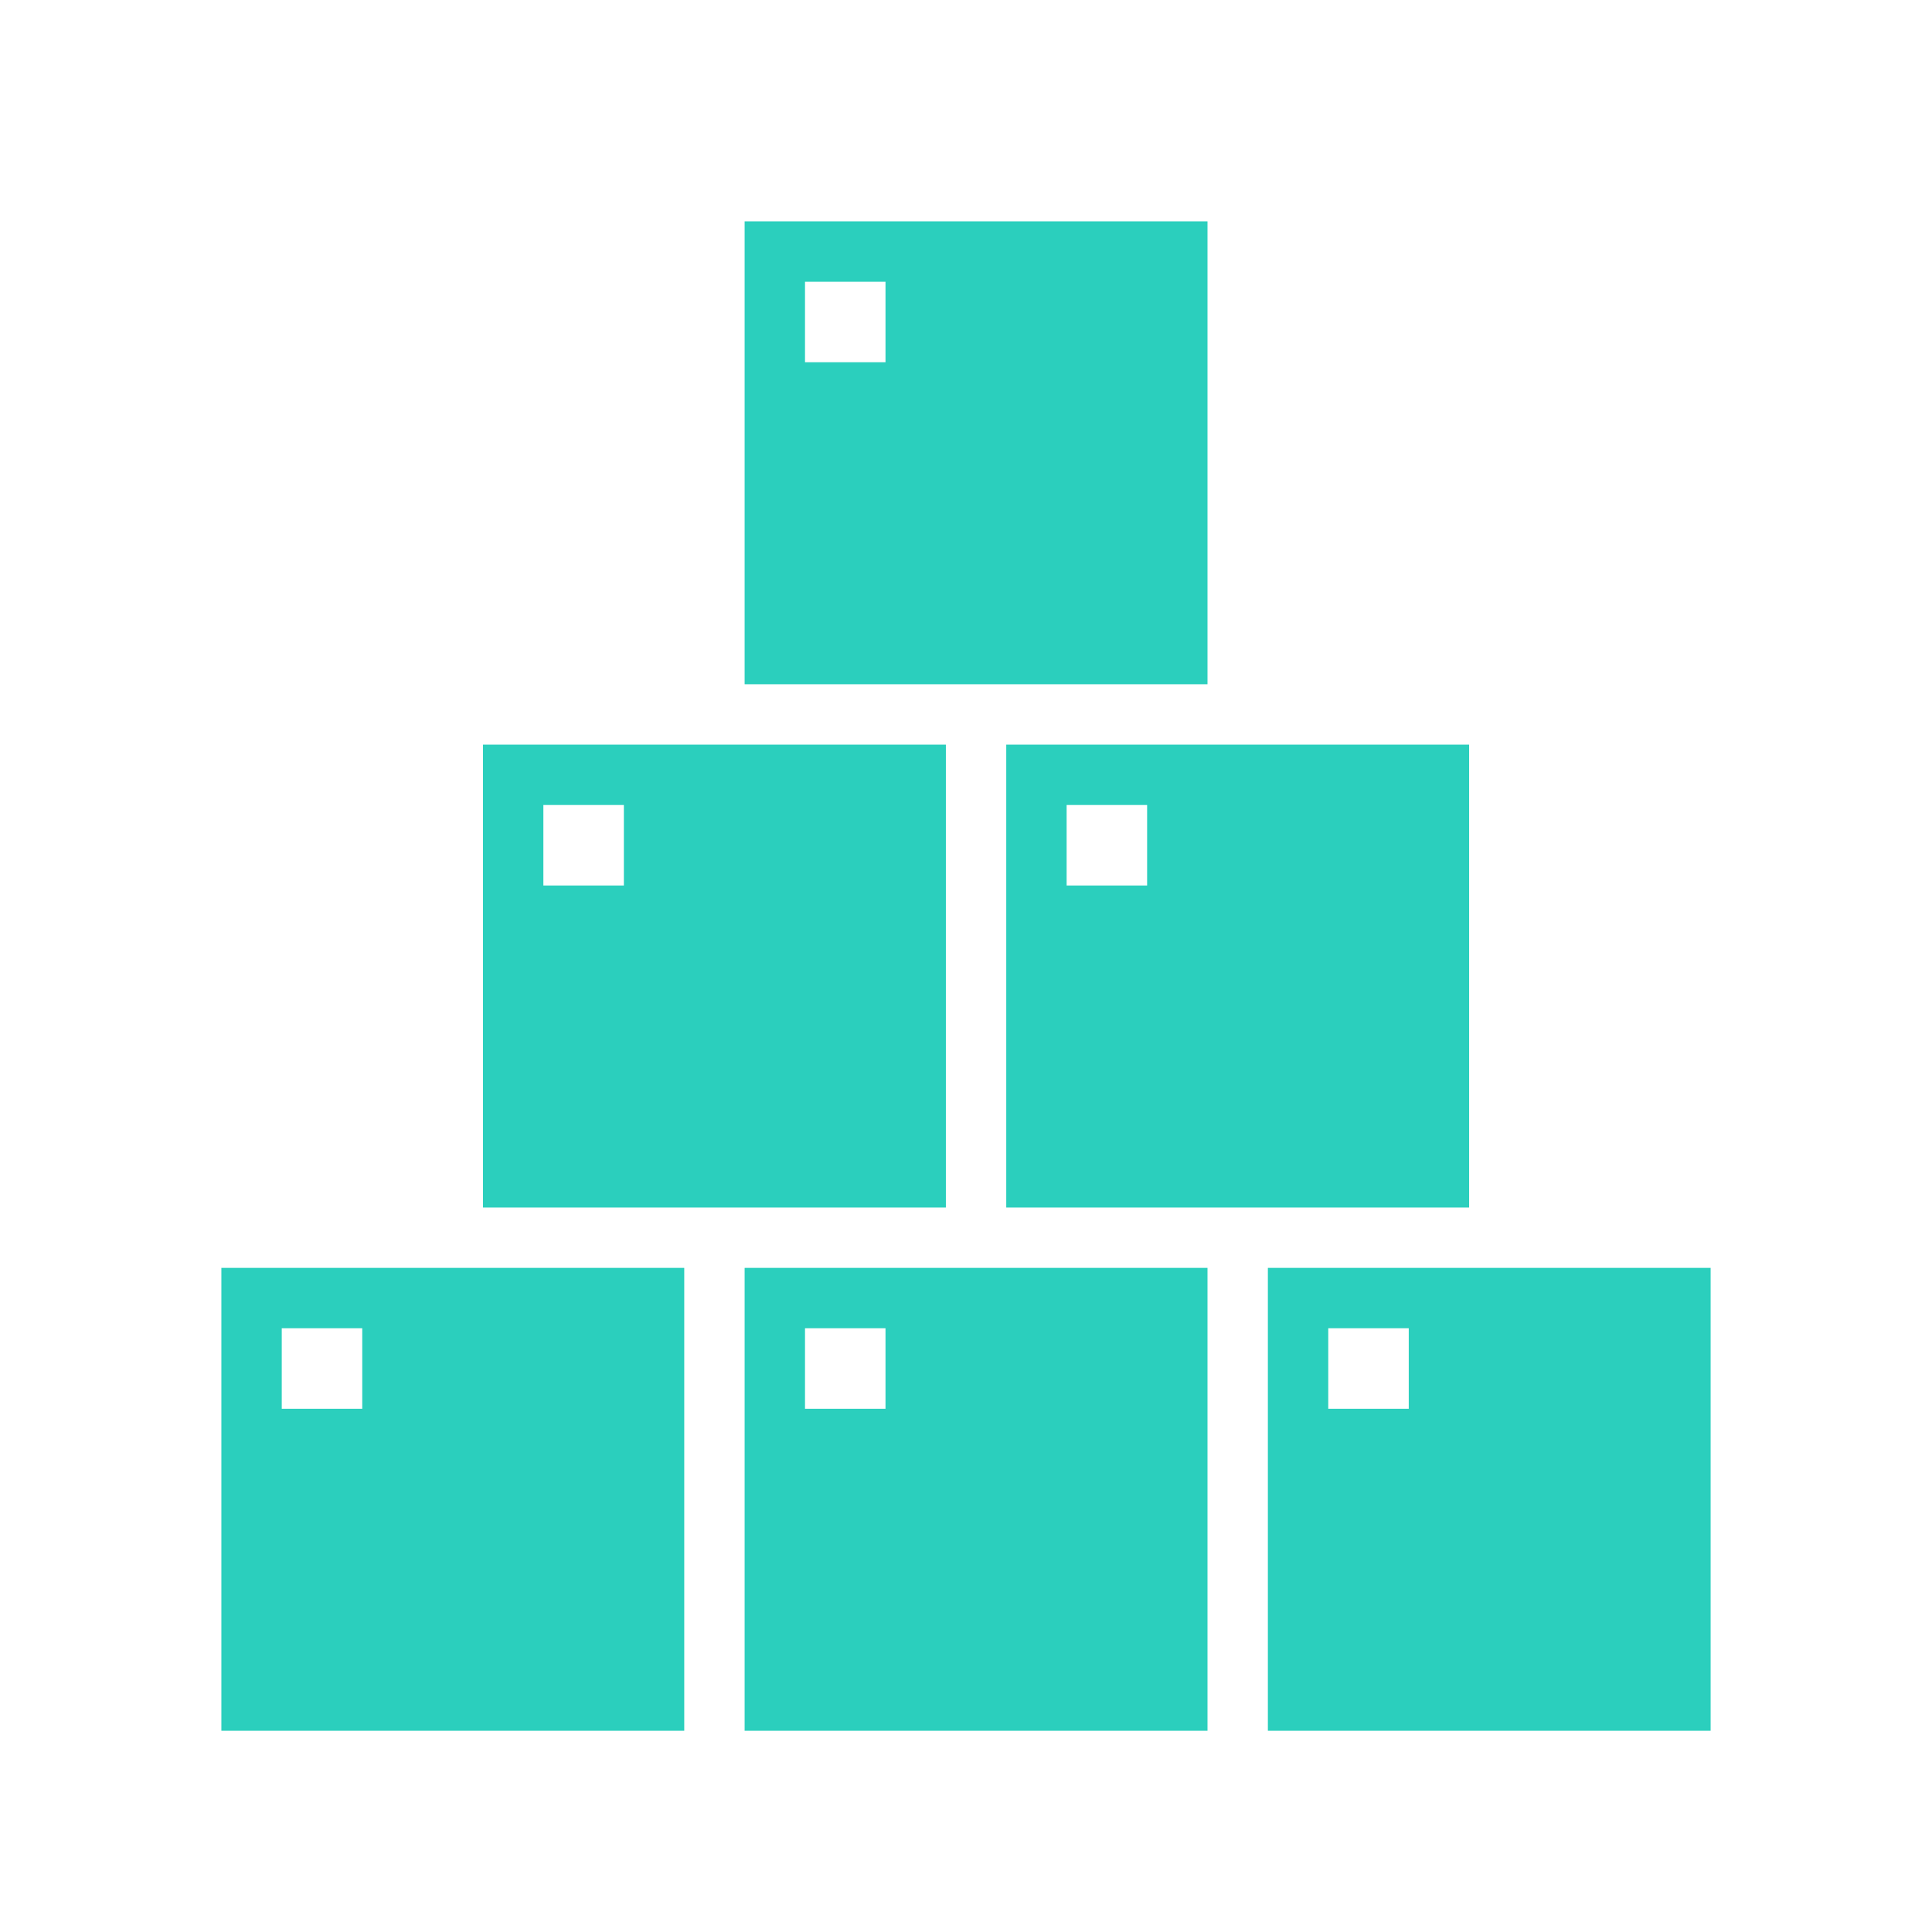 <?xml version="1.0" encoding="UTF-8"?> <svg xmlns="http://www.w3.org/2000/svg" xmlns:xlink="http://www.w3.org/1999/xlink" width="96" height="96" overflow="hidden"> <defs> <clipPath id="clip0"> <rect x="595" y="88" width="96" height="96"></rect> </clipPath> </defs> <g clip-path="url(#clip0)" transform="translate(-595 -88)"> <path d="M606 151 606 174 629 174 629 151ZM613 158 609 158 609 154 613 154Z" fill="#2BCFBD"></path> <path d="M632 151 632 174 655 174 655 151ZM639 158 635 158 635 154 639 154Z" fill="#2BCFBD"></path> <path d="M619 125 619 148 642 148 642 125ZM626 132 622 132 622 128 626 128Z" fill="#2BCFBD"></path> <path d="M645 125 645 148 668 148 668 125ZM652 132 648 132 648 128 652 128Z" fill="#2BCFBD"></path> <path d="M632 99 632 122 655 122 655 99ZM639 106 635 106 635 102 639 102Z" fill="#2BCFBD"></path> <path d="M658 151 658 174 680 174 680 151ZM665 158 661 158 661 154 665 154Z" fill="#2BCFBD"></path> </g> </svg> 